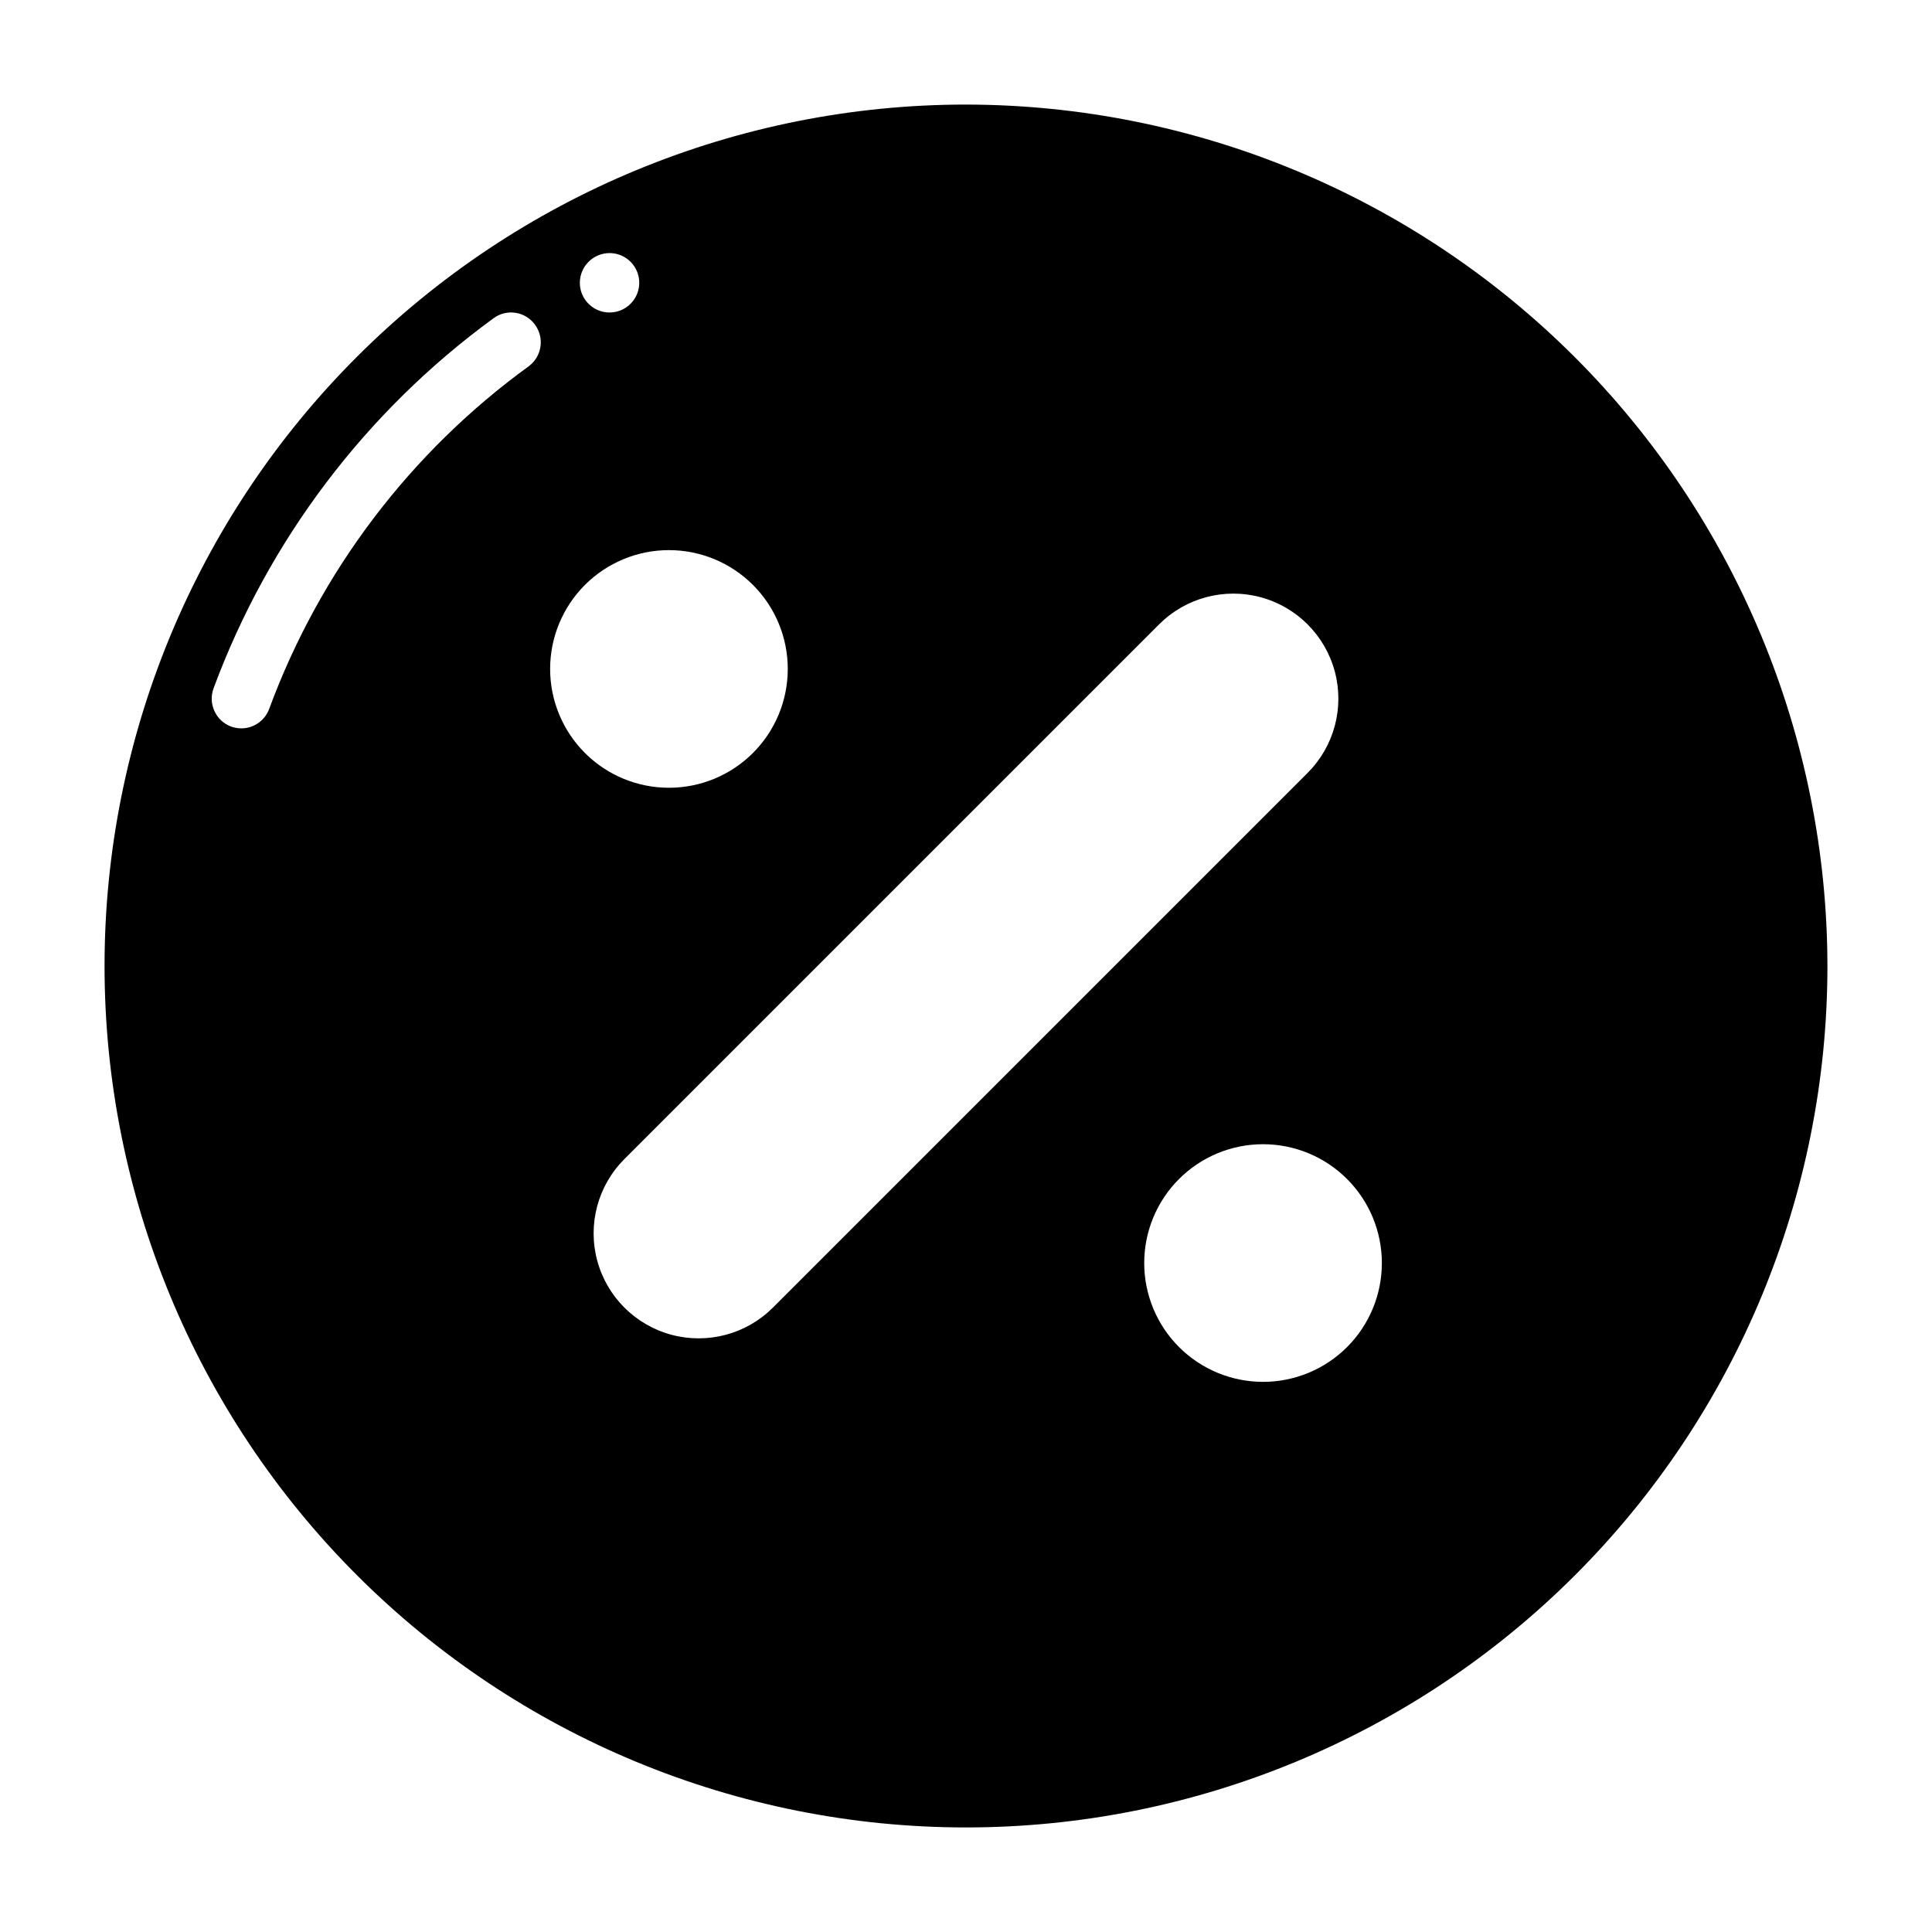 <?xml version="1.0" encoding="UTF-8"?>
<!-- Uploaded to: ICON Repo, www.svgrepo.com, Generator: ICON Repo Mixer Tools -->
<svg fill="#000000" width="800px" height="800px" version="1.1" viewBox="144 144 512 512" xmlns="http://www.w3.org/2000/svg">
 <path d="m400 171.71c-60.547 0-118.61 24.051-161.43 66.863s-66.863 100.88-66.863 161.43c0 60.543 24.051 118.61 66.863 161.42s100.88 66.867 161.43 66.867c60.543 0 118.61-24.055 161.42-66.867s66.867-100.88 66.867-161.42c-0.07-60.527-24.145-118.55-66.945-161.35-42.797-42.797-100.82-66.871-161.34-66.941zm-94.465 39.359c3.184 0 6.055 1.918 7.273 4.859 1.219 2.941 0.543 6.328-1.707 8.578-2.254 2.25-5.637 2.926-8.578 1.707-2.941-1.219-4.859-4.09-4.859-7.273 0.012-4.344 3.527-7.859 7.871-7.871zm-21.41 29.992h-0.004c-31.418 22.805-55.363 54.418-68.801 90.844-1.141 3.059-4.055 5.098-7.32 5.117-0.938 0.004-1.871-0.156-2.754-0.473-4.086-1.523-6.164-6.07-4.644-10.156 14.559-39.285 40.379-73.402 74.23-98.086 1.68-1.223 3.777-1.73 5.832-1.406 2.055 0.328 3.891 1.457 5.113 3.141 2.574 3.5 1.836 8.426-1.656 11.02zm5.664 80.215c0-8.352 3.32-16.359 9.223-22.266 5.906-5.902 13.914-9.223 22.266-9.223 8.352 0 16.359 3.32 22.266 9.223 5.906 5.906 9.223 13.914 9.223 22.266 0 8.352-3.316 16.359-9.223 22.266s-13.914 9.223-22.266 9.223c-8.352 0.004-16.363-3.312-22.266-9.219-5.906-5.906-9.223-13.918-9.223-22.27zm59.039 169.25h0.004c-7.031 7.031-17.281 9.777-26.887 7.203-9.602-2.574-17.105-10.074-19.68-19.68s0.172-19.852 7.203-26.883l141.7-141.7c7.031-7.031 17.277-9.777 26.883-7.203s17.105 10.078 19.68 19.68c2.574 9.605-0.172 19.855-7.203 26.887zm129.89 19.68c-8.352 0-16.359-3.316-22.266-9.223s-9.223-13.914-9.223-22.266 3.316-16.359 9.223-22.266 13.914-9.223 22.266-9.223 16.359 3.316 22.266 9.223 9.223 13.914 9.223 22.266c0.004 8.352-3.316 16.363-9.219 22.27-5.906 5.902-13.918 9.223-22.27 9.219z"/>
</svg>